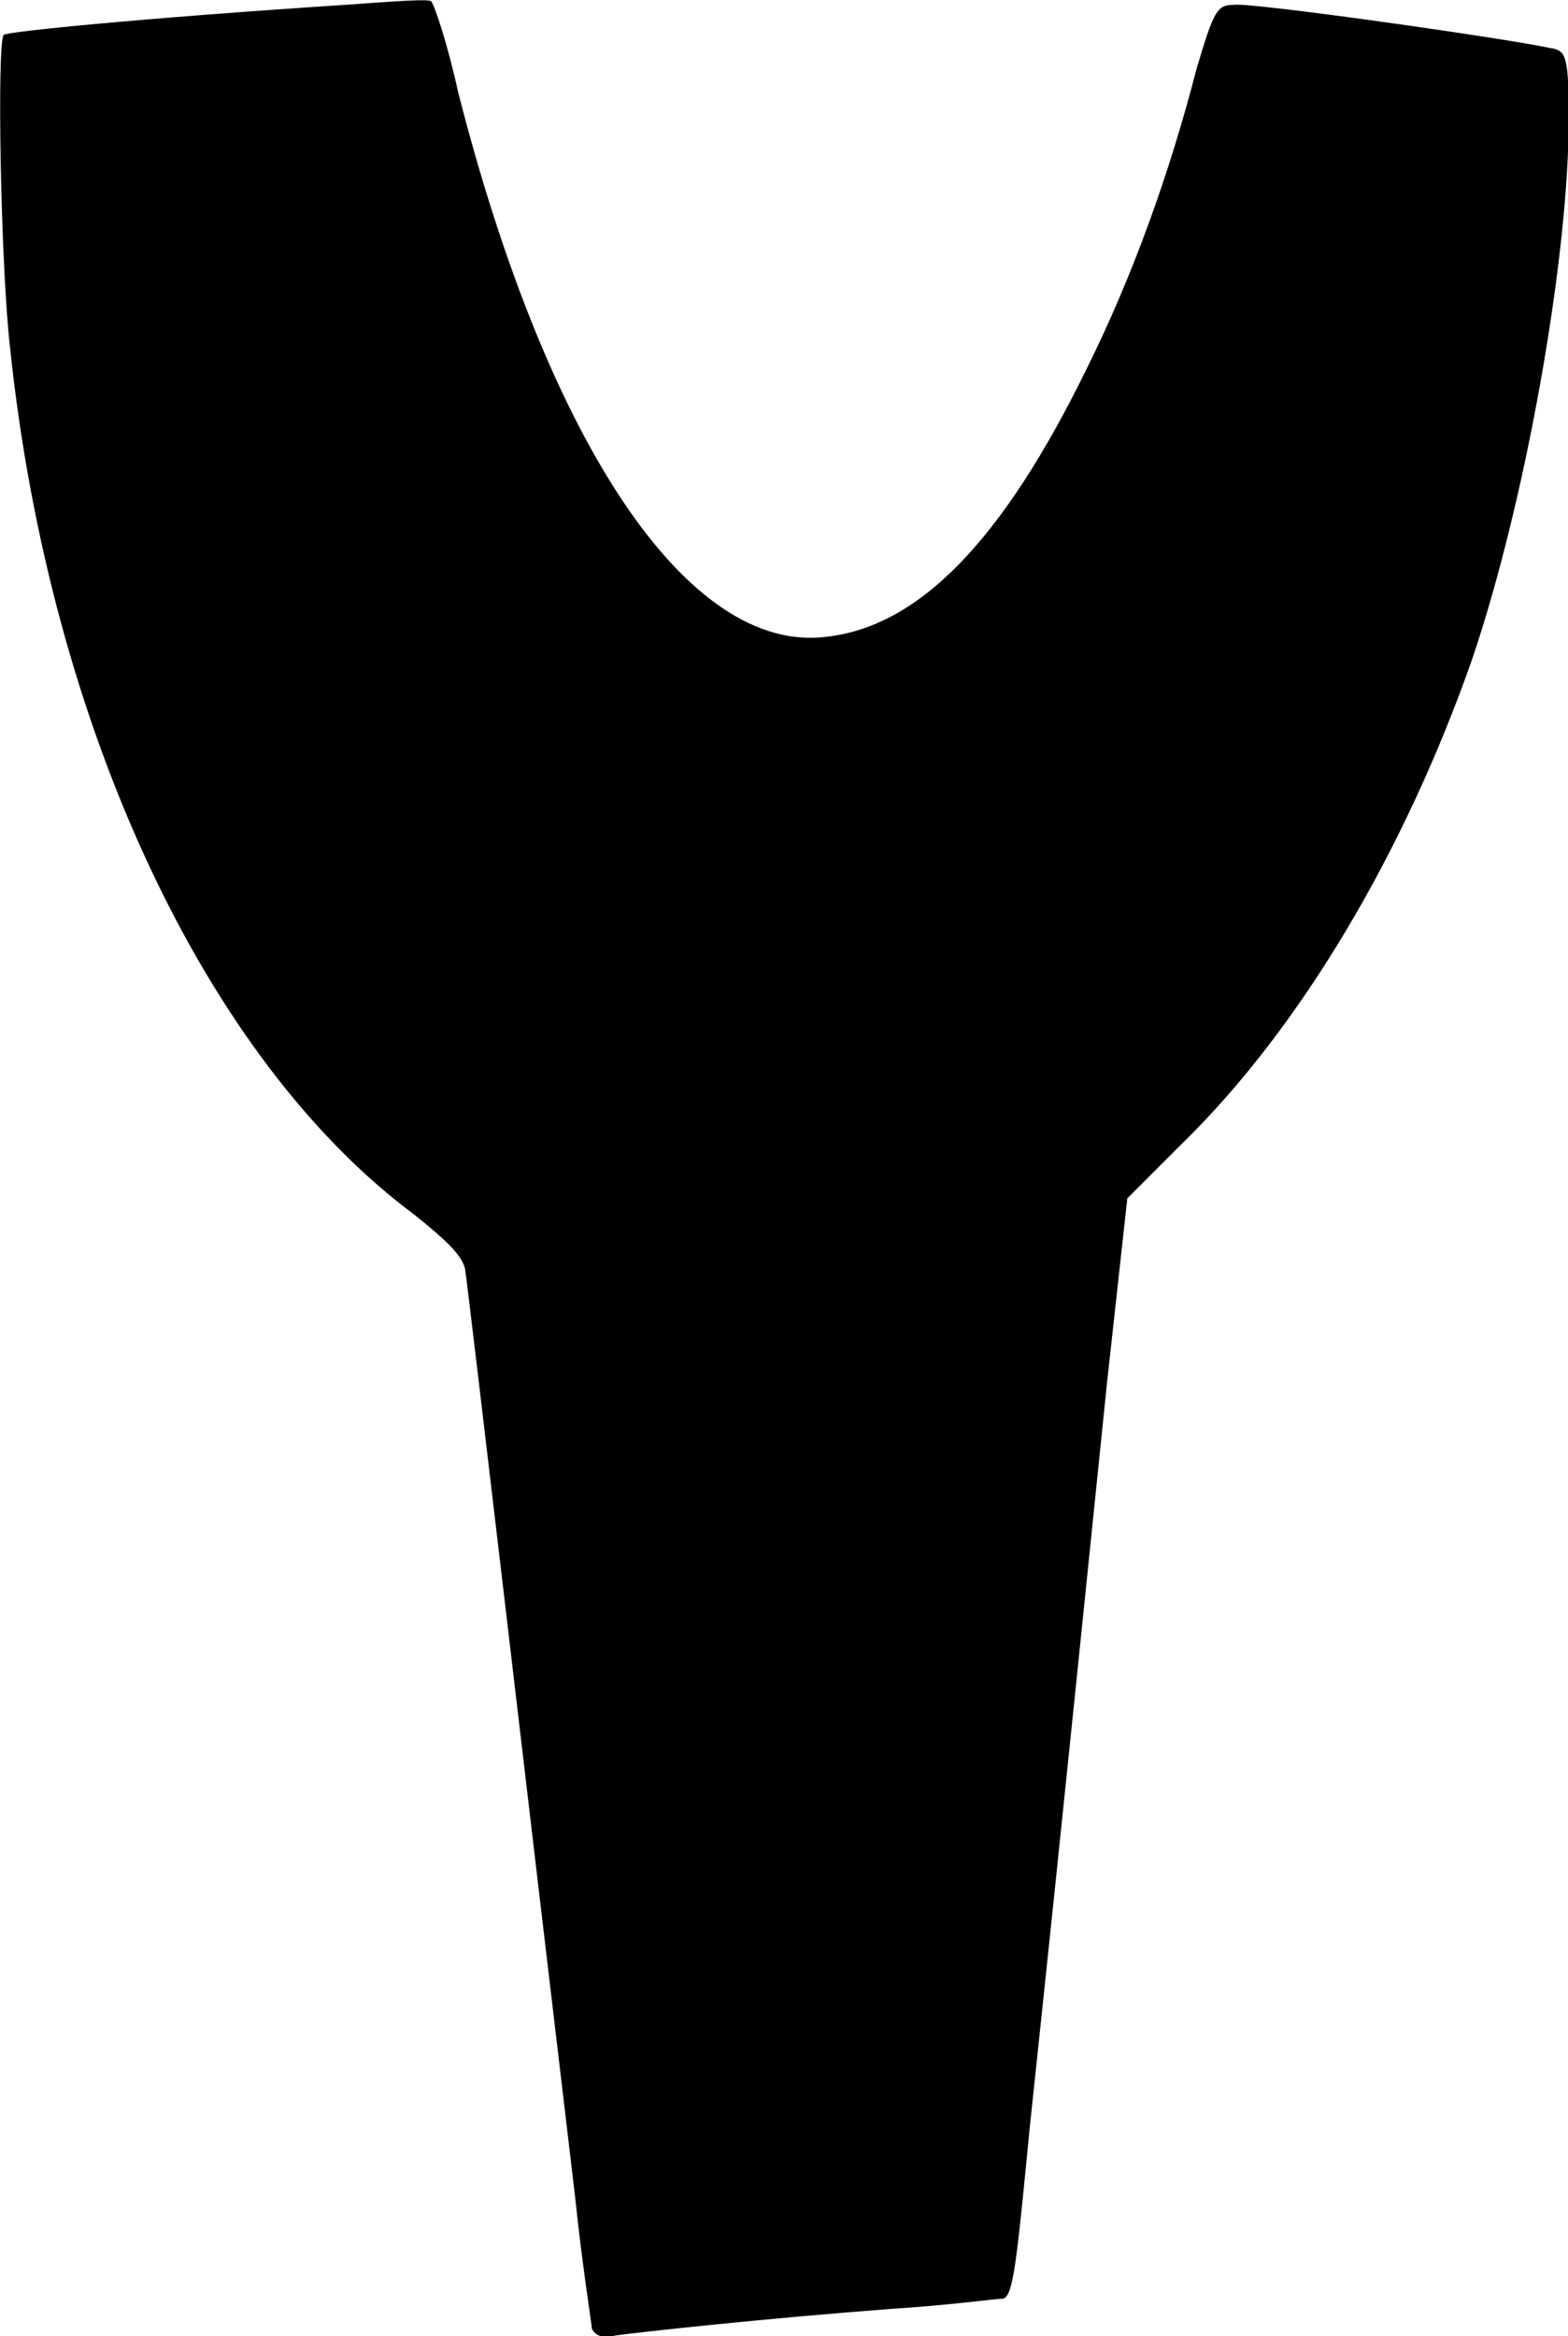 <svg xmlns:xlink="http://www.w3.org/1999/xlink" viewBox="0 0 38.68 57.63" style="shape-rendering:geometricPrecision; text-rendering:geometricPrecision; image-rendering:optimizeQuality; fill-rule:evenodd; clip-rule:evenodd" version="1.1" height="21.967mm" width="14.745mm" xml:space="preserve" xmlns="http://www.w3.org/2000/svg">
 <defs>
  <style type="text/css">
   
    .fil0 {fill:black;fill-rule:nonzero}
   
  </style>
 </defs>
 <g id="Camada_x0020_1">
  <path d="M38.27 1.19c-1.15,-0.25 -7.5,-1.15 -7.84,-1.07 -0.41,0 -0.49,0.16 -0.91,1.57 -0.66,2.56 -1.57,5.11 -2.72,7.42 -2.06,4.21 -4.12,6.35 -6.43,6.6 -3.38,0.41 -6.84,-4.7 -9.07,-13.44 -0.25,-1.15 -0.58,-2.14 -0.66,-2.23 0,-0.08 -0.99,0 -2.14,0.08 -5.03,0.33 -8.33,0.66 -8.41,0.74 -0.17,0.17 -0.08,5.69 0.16,7.75 0.99,9.4 4.87,17.57 9.98,21.36 0.82,0.66 1.15,0.99 1.24,1.32 0.08,0.49 1.65,13.94 2.72,22.93 0.17,1.65 0.41,3.13 0.41,3.22 0.08,0.17 0.25,0.25 0.58,0.17 0.58,-0.08 3.55,-0.41 6.85,-0.66 1.32,-0.08 2.56,-0.25 2.72,-0.25 0.25,-0.08 0.33,-0.91 0.66,-4.29 0.41,-3.88 0.66,-6.19 1.9,-18.31l0.5 -4.54 1.32 -1.32c2.97,-2.89 5.53,-7.26 7.18,-11.96 1.32,-3.88 2.39,-9.9 2.39,-13.36 0,-1.57 -0.08,-1.65 -0.41,-1.73z" class="fil0"></path>
 </g>
</svg>
